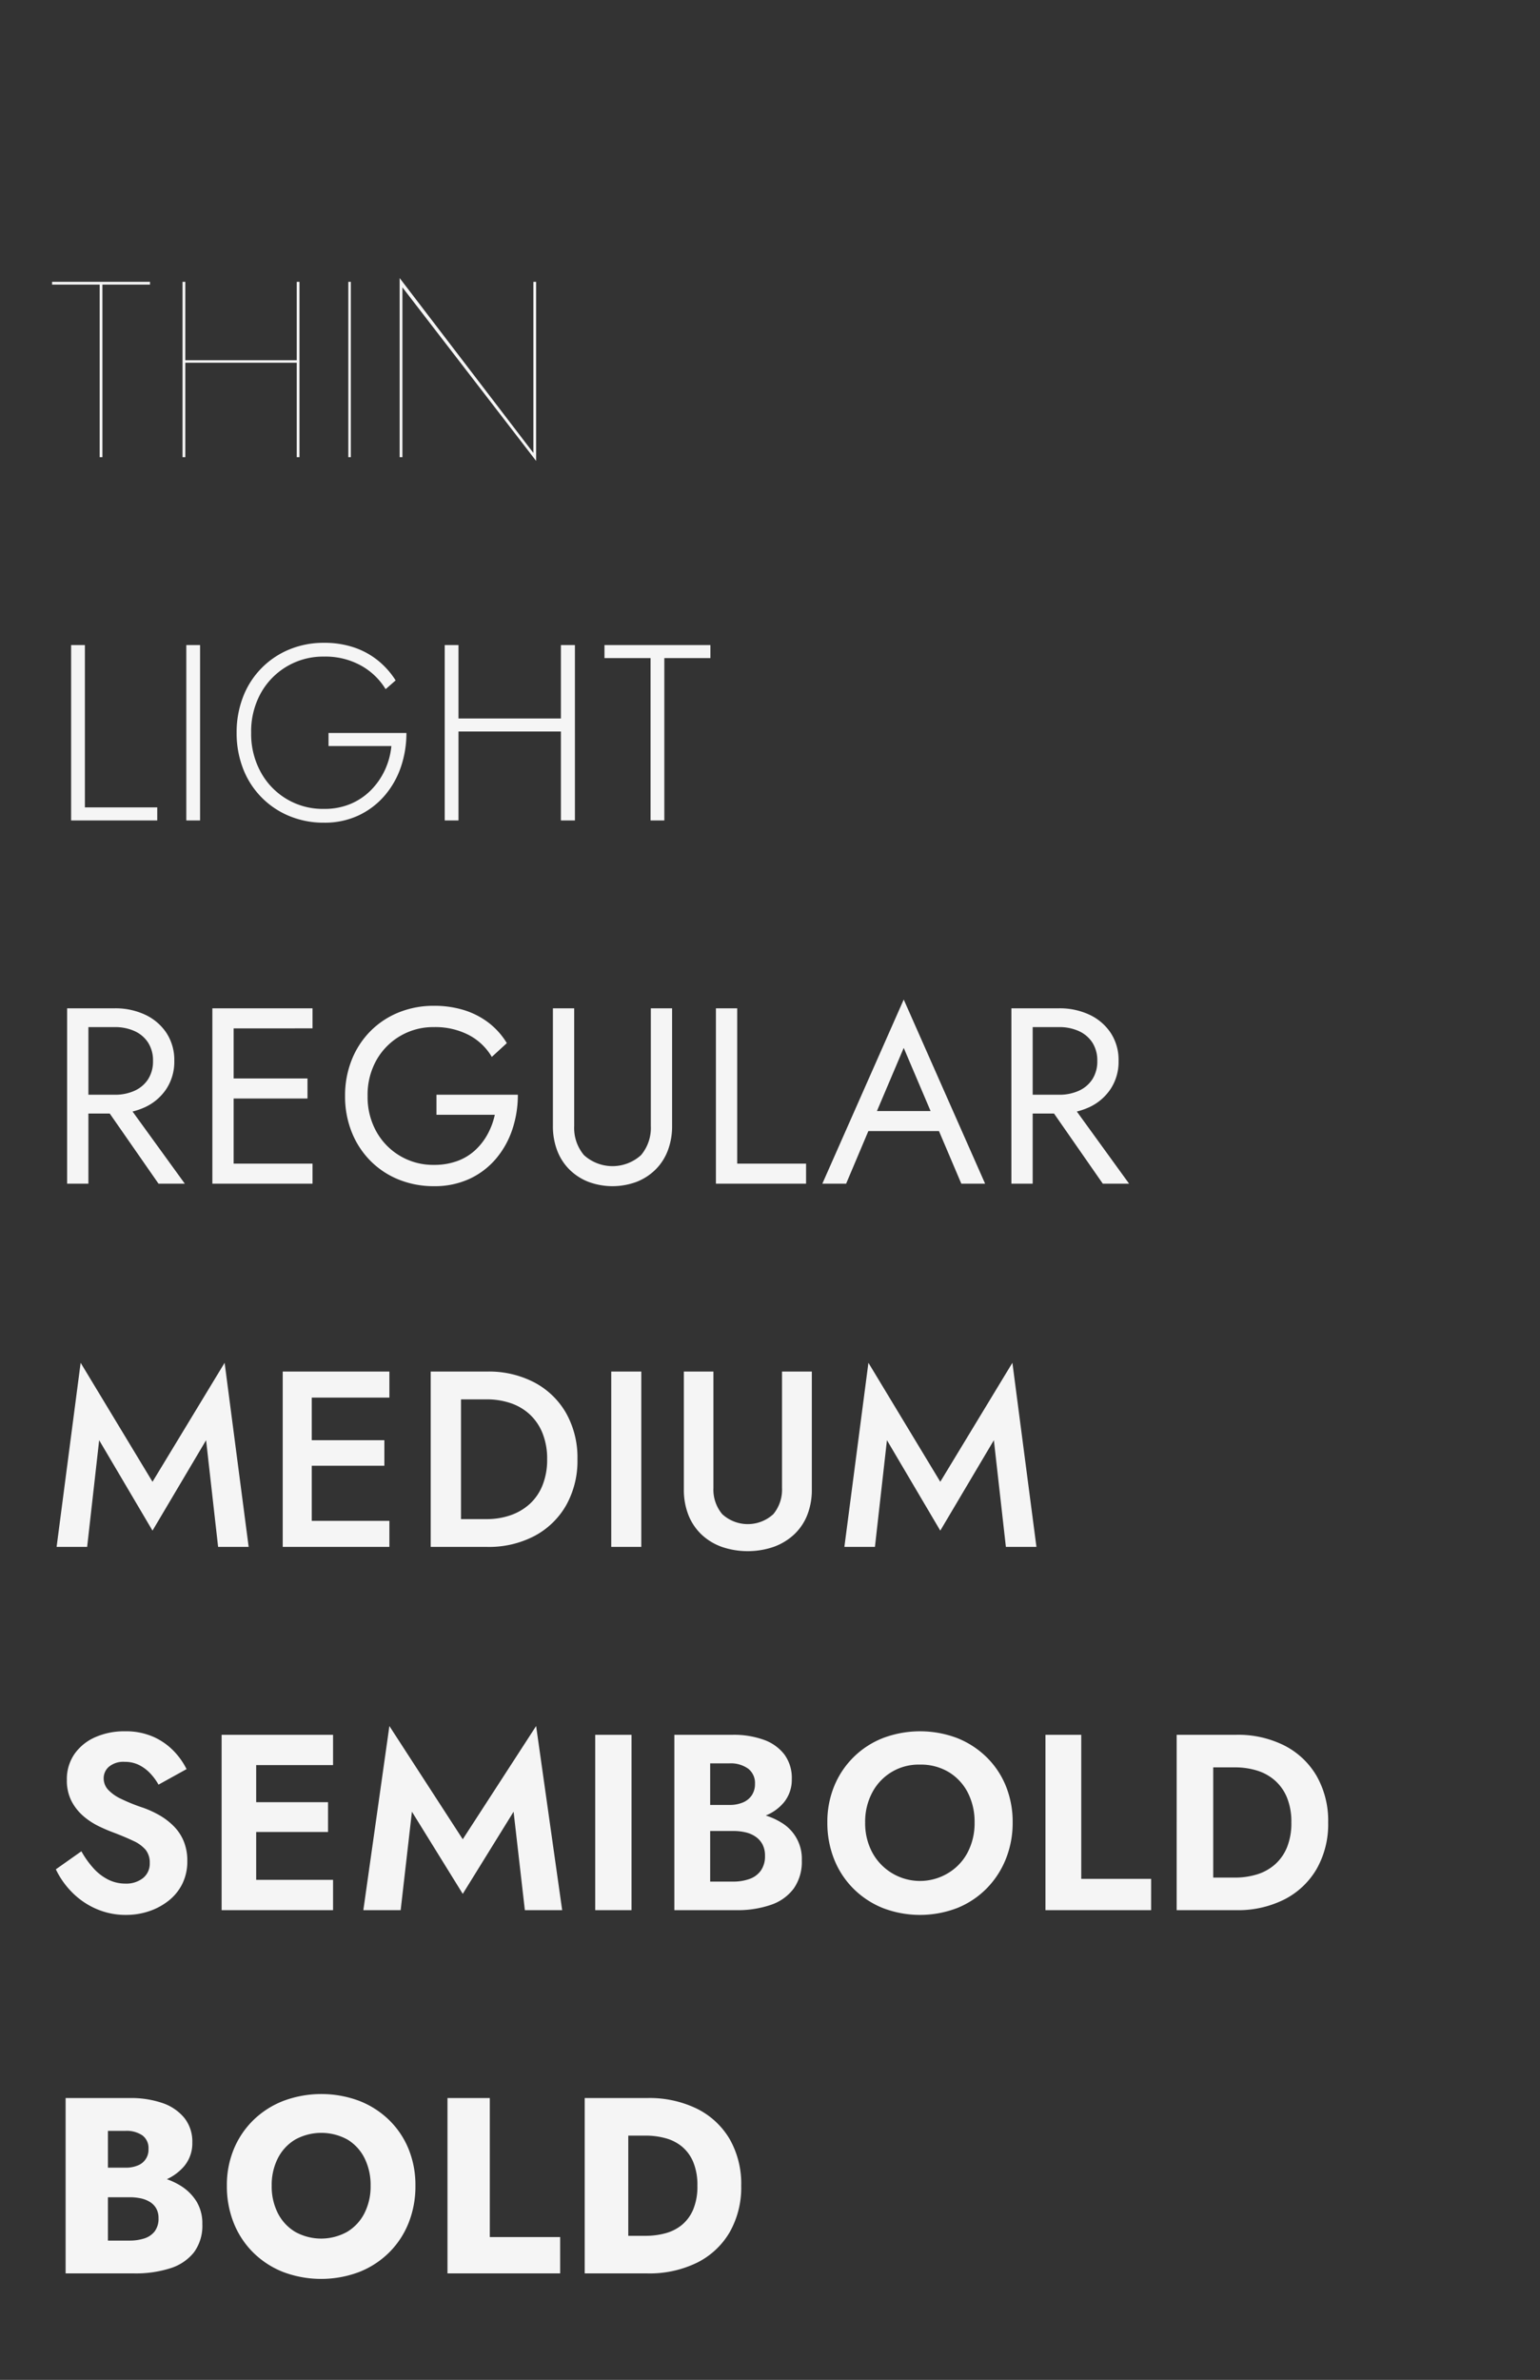 <svg xmlns="http://www.w3.org/2000/svg" xmlns:xlink="http://www.w3.org/1999/xlink" width="246" height="380" viewBox="0 0 246 380">
  <rect x="0" y="0" width="246" height="380" fill="#333333" stroke="none"/>
  <defs>
    <clipPath id="clip-path">
      <rect id="Rechteck_1381" data-name="Rechteck 1381" width="246" height="380" transform="translate(450 2905)" fill="#fff" stroke="#707070" stroke-width="1"/>
    </clipPath>
  </defs>
  <g id="Gruppe_maskieren_1583" data-name="Gruppe maskieren 1583" transform="translate(-450 -2905)" clip-path="url(#clip-path)">
    <g id="Gruppe_2087" data-name="Gruppe 2087">
      <path id="Pfad_15443" data-name="Pfad 15443" d="M.8,15.44H8.4V43h.44V15.44h7.6V15H.8ZM21.76,27.92h18.4v-.4H21.76ZM39.88,15V43h.44V15ZM21.64,15V43h.44V15Zm26.48,0V43h.4V15Zm29.56,0V42.32L56.32,14.4V43h.44V15.88L78.12,43.6V15Z" transform="translate(457.521 2935)" fill="#f5f5f5"/>
      <path id="Pfad_15444" data-name="Pfad 15444" d="M3.36,15V43H17.12V40.92H5.56V15Zm18.4,0V43h2.2V15ZM44.48,31.12H54.52a11.714,11.714,0,0,1-1.04,3.84,11.375,11.375,0,0,1-2.22,3.2A10.049,10.049,0,0,1,48,40.36a10.732,10.732,0,0,1-4.24.8,11.26,11.26,0,0,1-10.1-5.86A12.637,12.637,0,0,1,32.12,29a12.608,12.608,0,0,1,1.54-6.32,11.354,11.354,0,0,1,10.1-5.84,11.729,11.729,0,0,1,5.92,1.44,10.633,10.633,0,0,1,3.92,3.76l1.6-1.4a13.089,13.089,0,0,0-2.88-3.22,12.42,12.42,0,0,0-3.82-2.06,14.8,14.8,0,0,0-4.74-.72,14.242,14.242,0,0,0-5.54,1.06,13.326,13.326,0,0,0-7.38,7.54A15.579,15.579,0,0,0,29.8,29a15.579,15.579,0,0,0,1.04,5.76,13.326,13.326,0,0,0,7.38,7.54,14.242,14.242,0,0,0,5.54,1.06,12.7,12.7,0,0,0,5.52-1.16,12.493,12.493,0,0,0,4.16-3.16,13.765,13.765,0,0,0,2.6-4.58,16.673,16.673,0,0,0,.88-5.42H44.48ZM64.2,28.8H83.08V26.72H64.2ZM81.6,15V43h2.24V15ZM63.04,15V43h2.2V15Zm25.52,2.08h7.36V43h2.2V17.08h7.36V15H88.56Z" transform="translate(458 2993)" fill="#f5f5f5"/>
      <path id="Pfad_15445" data-name="Pfad 15445" d="M8.2,29.2,17.8,43H22L12,29.2ZM3.2,15V43H6.6V15Zm1.88,3H10.8a7.482,7.482,0,0,1,3.18.64,5.038,5.038,0,0,1,2.16,1.84,5.244,5.244,0,0,1,.78,2.92,5.244,5.244,0,0,1-.78,2.92,5.038,5.038,0,0,1-2.16,1.84,7.482,7.482,0,0,1-3.18.64H5.08v3H10.8a11.16,11.16,0,0,0,4.86-1.02,8.248,8.248,0,0,0,3.4-2.92,7.882,7.882,0,0,0,1.26-4.46,7.857,7.857,0,0,0-1.26-4.48,8.3,8.3,0,0,0-3.4-2.9A11.16,11.16,0,0,0,10.8,15H5.08Zm23.2,25H42.4V39.8H28.28Zm0-24.8H42.4V15H28.28Zm0,11.2H41.6V26.2H28.28ZM26.4,15V43h3.4V15ZM62.2,32h9.32a11.7,11.7,0,0,1-1.14,3.08,9.985,9.985,0,0,1-1.98,2.56,8.491,8.491,0,0,1-2.86,1.74A10.63,10.63,0,0,1,61.8,40a10.339,10.339,0,0,1-9.18-5.28A11.307,11.307,0,0,1,51.2,29a11.278,11.278,0,0,1,1.42-5.74A10.374,10.374,0,0,1,61.8,18a11.64,11.64,0,0,1,5.56,1.26,9.216,9.216,0,0,1,3.68,3.5l2.4-2.2a11.8,11.8,0,0,0-2.94-3.28,12.669,12.669,0,0,0-3.92-2,15.989,15.989,0,0,0-4.78-.68,14.8,14.8,0,0,0-5.64,1.06,13.4,13.4,0,0,0-4.52,3,13.676,13.676,0,0,0-2.98,4.58A15.319,15.319,0,0,0,47.6,29a15.319,15.319,0,0,0,1.06,5.76,13.676,13.676,0,0,0,2.98,4.58,13.4,13.4,0,0,0,4.52,3A14.8,14.8,0,0,0,61.8,43.4a13.2,13.2,0,0,0,5.7-1.18A12.322,12.322,0,0,0,71.72,39a14.137,14.137,0,0,0,2.6-4.66,17.284,17.284,0,0,0,.88-5.54h-13ZM80.8,15V33.8a10.853,10.853,0,0,0,.66,3.84,8.559,8.559,0,0,0,1.92,3.04,8.921,8.921,0,0,0,3.02,2,11.031,11.031,0,0,0,7.84,0,8.921,8.921,0,0,0,3.02-2,8.559,8.559,0,0,0,1.92-3.04,10.853,10.853,0,0,0,.66-3.84V15h-3.4V33.8a6.737,6.737,0,0,1-1.56,4.64,6.787,6.787,0,0,1-9.12,0A6.737,6.737,0,0,1,84.2,33.8V15Zm26.04,0V43h14.4V39.8h-11V15Zm22.68,19.6h14.8l-1.2-3.2h-12.4Zm7.32-13.28,4.8,11.28.32.8,4.08,9.6h3.8l-13-29.4-13,29.4h3.8l4.16-9.84.32-.72Zm22.2,7.88,9.6,13.8h4.2l-10-13.8Zm-5-14.2V43h3.4V15Zm1.88,3h5.72a7.482,7.482,0,0,1,3.18.64,5.038,5.038,0,0,1,2.16,1.84,5.243,5.243,0,0,1,.78,2.92,5.243,5.243,0,0,1-.78,2.92,5.038,5.038,0,0,1-2.16,1.84,7.482,7.482,0,0,1-3.18.64h-5.72v3h5.72a11.16,11.16,0,0,0,4.86-1.02,8.247,8.247,0,0,0,3.4-2.92,7.882,7.882,0,0,0,1.26-4.46,7.857,7.857,0,0,0-1.26-4.48,8.3,8.3,0,0,0-3.4-2.9A11.16,11.16,0,0,0,161.64,15h-5.72Z" transform="translate(457.521 3051)" fill="#f5f5f5"/>
      <path id="Pfad_15446" data-name="Pfad 15446" d="M8.32,25.96,16.84,40.4,25.4,25.96,27.32,43H32.2L28.36,13.6l-11.52,19L5.36,13.6,1.52,43H6.4ZM40.56,43H54.68V38.84H40.56Zm0-23.84H54.68V15H40.56Zm0,10.88H53.88V25.96H40.56ZM37.64,15V43h4.64V15Zm23.64,0V43h4.84V15Zm9.04,28a15.654,15.654,0,0,0,7.52-1.74,12.644,12.644,0,0,0,5.06-4.88A14.458,14.458,0,0,0,84.72,29a14.458,14.458,0,0,0-1.82-7.38,12.644,12.644,0,0,0-5.06-4.88A15.654,15.654,0,0,0,70.32,15H64.2v4.44h6a11.831,11.831,0,0,1,3.84.6,8.49,8.49,0,0,1,3.06,1.8,8.316,8.316,0,0,1,2.04,3A10.876,10.876,0,0,1,79.88,29a10.876,10.876,0,0,1-.74,4.16,8.123,8.123,0,0,1-2.04,2.98,8.89,8.89,0,0,1-3.06,1.8,11.483,11.483,0,0,1-3.84.62h-6V43Zm19.8-28V43h4.8V15Zm11.6,0V33.8a10.914,10.914,0,0,0,.74,4.14,8.689,8.689,0,0,0,2.1,3.1A9.257,9.257,0,0,0,107.8,43a12.821,12.821,0,0,0,8.24,0,9.467,9.467,0,0,0,3.26-1.96,8.568,8.568,0,0,0,2.12-3.1,10.914,10.914,0,0,0,.74-4.14V15H117.4V33.6a6.143,6.143,0,0,1-1.38,4.16,6.028,6.028,0,0,1-8.18,0,6.087,6.087,0,0,1-1.4-4.16V15Zm32.44,10.96,8.52,14.44,8.56-14.44L153.16,43h4.88L154.2,13.6l-11.52,19-11.48-19L127.36,43h4.88Z" transform="translate(457.521 3109)" fill="#f5f5f5"/>
      <path id="Pfad_15447" data-name="Pfad 15447" d="M5.48,33.6,1.4,36.48a13.29,13.29,0,0,0,2.56,3.64,12.247,12.247,0,0,0,3.86,2.66,11.7,11.7,0,0,0,4.78.98,11.5,11.5,0,0,0,3.66-.58A10.323,10.323,0,0,0,19.4,41.5a7.864,7.864,0,0,0,2.2-2.7,8.03,8.03,0,0,0,.8-3.64,8.151,8.151,0,0,0-.58-3.18,7.423,7.423,0,0,0-1.6-2.4,10.757,10.757,0,0,0-2.28-1.74,16.012,16.012,0,0,0-2.62-1.2,28.525,28.525,0,0,1-3.52-1.42,6.738,6.738,0,0,1-2.08-1.48,2.684,2.684,0,0,1-.68-1.82,2.412,2.412,0,0,1,.84-1.82,3.588,3.588,0,0,1,2.52-.78,5.03,5.03,0,0,1,2.28.5,6.376,6.376,0,0,1,1.78,1.32,9.032,9.032,0,0,1,1.34,1.82l4.48-2.48a11.586,11.586,0,0,0-2.02-2.86,10.4,10.4,0,0,0-3.24-2.28,10.9,10.9,0,0,0-4.62-.9,11.38,11.38,0,0,0-4.7.94,7.889,7.889,0,0,0-3.32,2.68A7.027,7.027,0,0,0,3.16,22.2a7.158,7.158,0,0,0,.76,3.42,8.115,8.115,0,0,0,1.92,2.4,11.433,11.433,0,0,0,2.46,1.6q1.3.62,2.3.98,1.88.72,3.18,1.34a5.644,5.644,0,0,1,1.96,1.42,3.226,3.226,0,0,1,.66,2.12,2.93,2.93,0,0,1-1.08,2.4,4.291,4.291,0,0,1-2.8.88,6.086,6.086,0,0,1-2.76-.64,8.041,8.041,0,0,1-2.34-1.8A14.764,14.764,0,0,1,5.48,33.6ZM31.56,43H45.68V38.16H31.56Zm0-23.16H45.68V15H31.56Zm0,10.68H44.88V25.76H31.56ZM27.88,15V43H33.4V15Zm30.4,12.28L66.4,40.4l8.12-13.12L76.32,43h5.96L78.12,13.6,66.4,31.68,54.68,13.6,50.52,43h5.96ZM87.56,15V43h5.8V15Zm16.92,13.8h5.04a14.217,14.217,0,0,0,4.92-.78,7.333,7.333,0,0,0,3.32-2.3,5.7,5.7,0,0,0,1.2-3.64,6.306,6.306,0,0,0-1.2-3.96,7.2,7.2,0,0,0-3.32-2.34,14.217,14.217,0,0,0-4.92-.78H100.2V43h9.92a16.322,16.322,0,0,0,5.48-.84,7.55,7.55,0,0,0,3.66-2.6,7.412,7.412,0,0,0,1.3-4.52,6.69,6.69,0,0,0-3.2-5.98,10.825,10.825,0,0,0-3.34-1.38,16.891,16.891,0,0,0-3.9-.44h-5.64v3.12h5.12a8.591,8.591,0,0,1,2,.22,4.592,4.592,0,0,1,1.62.72,3.439,3.439,0,0,1,1.08,1.24,3.856,3.856,0,0,1,.38,1.78,3.952,3.952,0,0,1-.66,2.36,3.739,3.739,0,0,1-1.82,1.34,7.6,7.6,0,0,1-2.6.42h-3.68V19.56H109a4.794,4.794,0,0,1,2.98.84,2.883,2.883,0,0,1,1.1,2.44,3.2,3.2,0,0,1-.5,1.8,3.153,3.153,0,0,1-1.42,1.16,5.384,5.384,0,0,1-2.16.4h-4.52Zm26.2.2a9.882,9.882,0,0,1,1.12-4.76,8.343,8.343,0,0,1,7.64-4.48,8.634,8.634,0,0,1,4.6,1.2,8.2,8.2,0,0,1,3.04,3.28A10.18,10.18,0,0,1,148.16,29a10.028,10.028,0,0,1-1.1,4.76A8.339,8.339,0,0,1,144,37.04a8.665,8.665,0,0,1-12.2-3.28A9.882,9.882,0,0,1,130.68,29Zm-6.04,0a15.634,15.634,0,0,0,1.08,5.86,13.835,13.835,0,0,0,3.08,4.7,14.085,14.085,0,0,0,4.7,3.1,16.588,16.588,0,0,0,11.88,0,13.868,13.868,0,0,0,4.68-3.1,14.239,14.239,0,0,0,3.08-4.7,15.384,15.384,0,0,0,1.1-5.86,15.191,15.191,0,0,0-1.1-5.86,13.607,13.607,0,0,0-3.12-4.62,14.148,14.148,0,0,0-4.7-3.02,16.783,16.783,0,0,0-11.74,0,13.851,13.851,0,0,0-7.82,7.64A14.953,14.953,0,0,0,124.64,29Zm34.84-14V43h16.88V38H165.2V15Zm20.96,0V43h5.84V15Zm9.52,28a16.433,16.433,0,0,0,7.7-1.72,12.549,12.549,0,0,0,5.14-4.86A14.415,14.415,0,0,0,204.64,29a14.415,14.415,0,0,0-1.84-7.42,12.549,12.549,0,0,0-5.14-4.86,16.433,16.433,0,0,0-7.7-1.72h-5.84v5.2h5.64a11.87,11.87,0,0,1,3.48.5,7.785,7.785,0,0,1,2.88,1.58,7.356,7.356,0,0,1,1.94,2.74,10.217,10.217,0,0,1,.7,3.98,10.217,10.217,0,0,1-.7,3.98,7.356,7.356,0,0,1-1.94,2.74,7.785,7.785,0,0,1-2.88,1.58,11.87,11.87,0,0,1-3.48.5h-5.64V43Z" transform="translate(457.521 3167)" fill="#f5f5f5"/>
      <path id="Pfad_15448" data-name="Pfad 15448" d="M8,29.08h5.24a14.8,14.8,0,0,0,5.14-.82,8.129,8.129,0,0,0,3.52-2.38,5.681,5.681,0,0,0,1.3-3.76,6.056,6.056,0,0,0-1.3-3.98,7.768,7.768,0,0,0-3.52-2.36A15.487,15.487,0,0,0,13.24,15H2.96V43H13.92a18.127,18.127,0,0,0,5.76-.82,7.777,7.777,0,0,0,3.78-2.54,7.149,7.149,0,0,0,1.34-4.52,6.681,6.681,0,0,0-.94-3.62,7.794,7.794,0,0,0-2.5-2.48,11.182,11.182,0,0,0-3.48-1.42,17.672,17.672,0,0,0-3.96-.44H8v3.68h5.16a8.5,8.5,0,0,1,1.82.18,4.586,4.586,0,0,1,1.46.58,2.873,2.873,0,0,1,1,1.04,3.052,3.052,0,0,1,.36,1.52,3.351,3.351,0,0,1-.62,2.14,3.416,3.416,0,0,1-1.66,1.12,7.581,7.581,0,0,1-2.36.34H9.72V20.24h2.8a4.478,4.478,0,0,1,2.7.72,2.507,2.507,0,0,1,.98,2.16,2.683,2.683,0,0,1-1.7,2.64,4.91,4.91,0,0,1-1.98.36H8ZM35.88,29a9.422,9.422,0,0,1,.98-4.38,7.352,7.352,0,0,1,2.76-2.98,8.668,8.668,0,0,1,8.38,0,7.259,7.259,0,0,1,2.72,2.98A9.585,9.585,0,0,1,51.68,29a9.422,9.422,0,0,1-.98,4.38,7.353,7.353,0,0,1-2.76,2.98,8.552,8.552,0,0,1-8.32,0,7.353,7.353,0,0,1-2.76-2.98A9.422,9.422,0,0,1,35.88,29Zm-7.16,0a15.753,15.753,0,0,0,1.1,5.96,13.89,13.89,0,0,0,3.12,4.72,14.161,14.161,0,0,0,4.78,3.1,17.242,17.242,0,0,0,12.12,0,14.161,14.161,0,0,0,4.78-3.1,13.89,13.89,0,0,0,3.12-4.72A15.753,15.753,0,0,0,58.84,29a15.207,15.207,0,0,0-1.12-5.92,13.663,13.663,0,0,0-3.16-4.64,14.227,14.227,0,0,0-4.78-3.02,17.342,17.342,0,0,0-11.94,0,14.183,14.183,0,0,0-4.8,3.02,13.907,13.907,0,0,0-3.18,4.64A14.973,14.973,0,0,0,28.72,29ZM63.96,15V43h18V37.2H70.72V15Zm21.92,0V43h6.96V15Zm10,28a17.263,17.263,0,0,0,7.96-1.72,12.463,12.463,0,0,0,5.2-4.86A14.415,14.415,0,0,0,110.88,29a14.388,14.388,0,0,0-1.84-7.44,12.5,12.5,0,0,0-5.2-4.84A17.263,17.263,0,0,0,95.88,15H90.36v6h5.28a11.979,11.979,0,0,1,3.1.4,7.034,7.034,0,0,1,2.64,1.32,6.423,6.423,0,0,1,1.82,2.46,9.462,9.462,0,0,1,.68,3.82,9.462,9.462,0,0,1-.68,3.82,6.423,6.423,0,0,1-1.82,2.46,7.034,7.034,0,0,1-2.64,1.32,11.979,11.979,0,0,1-3.1.4H90.36v6Z" transform="translate(457.521 3225)" fill="#f5f5f5"/>
    </g>
  </g>
</svg>
